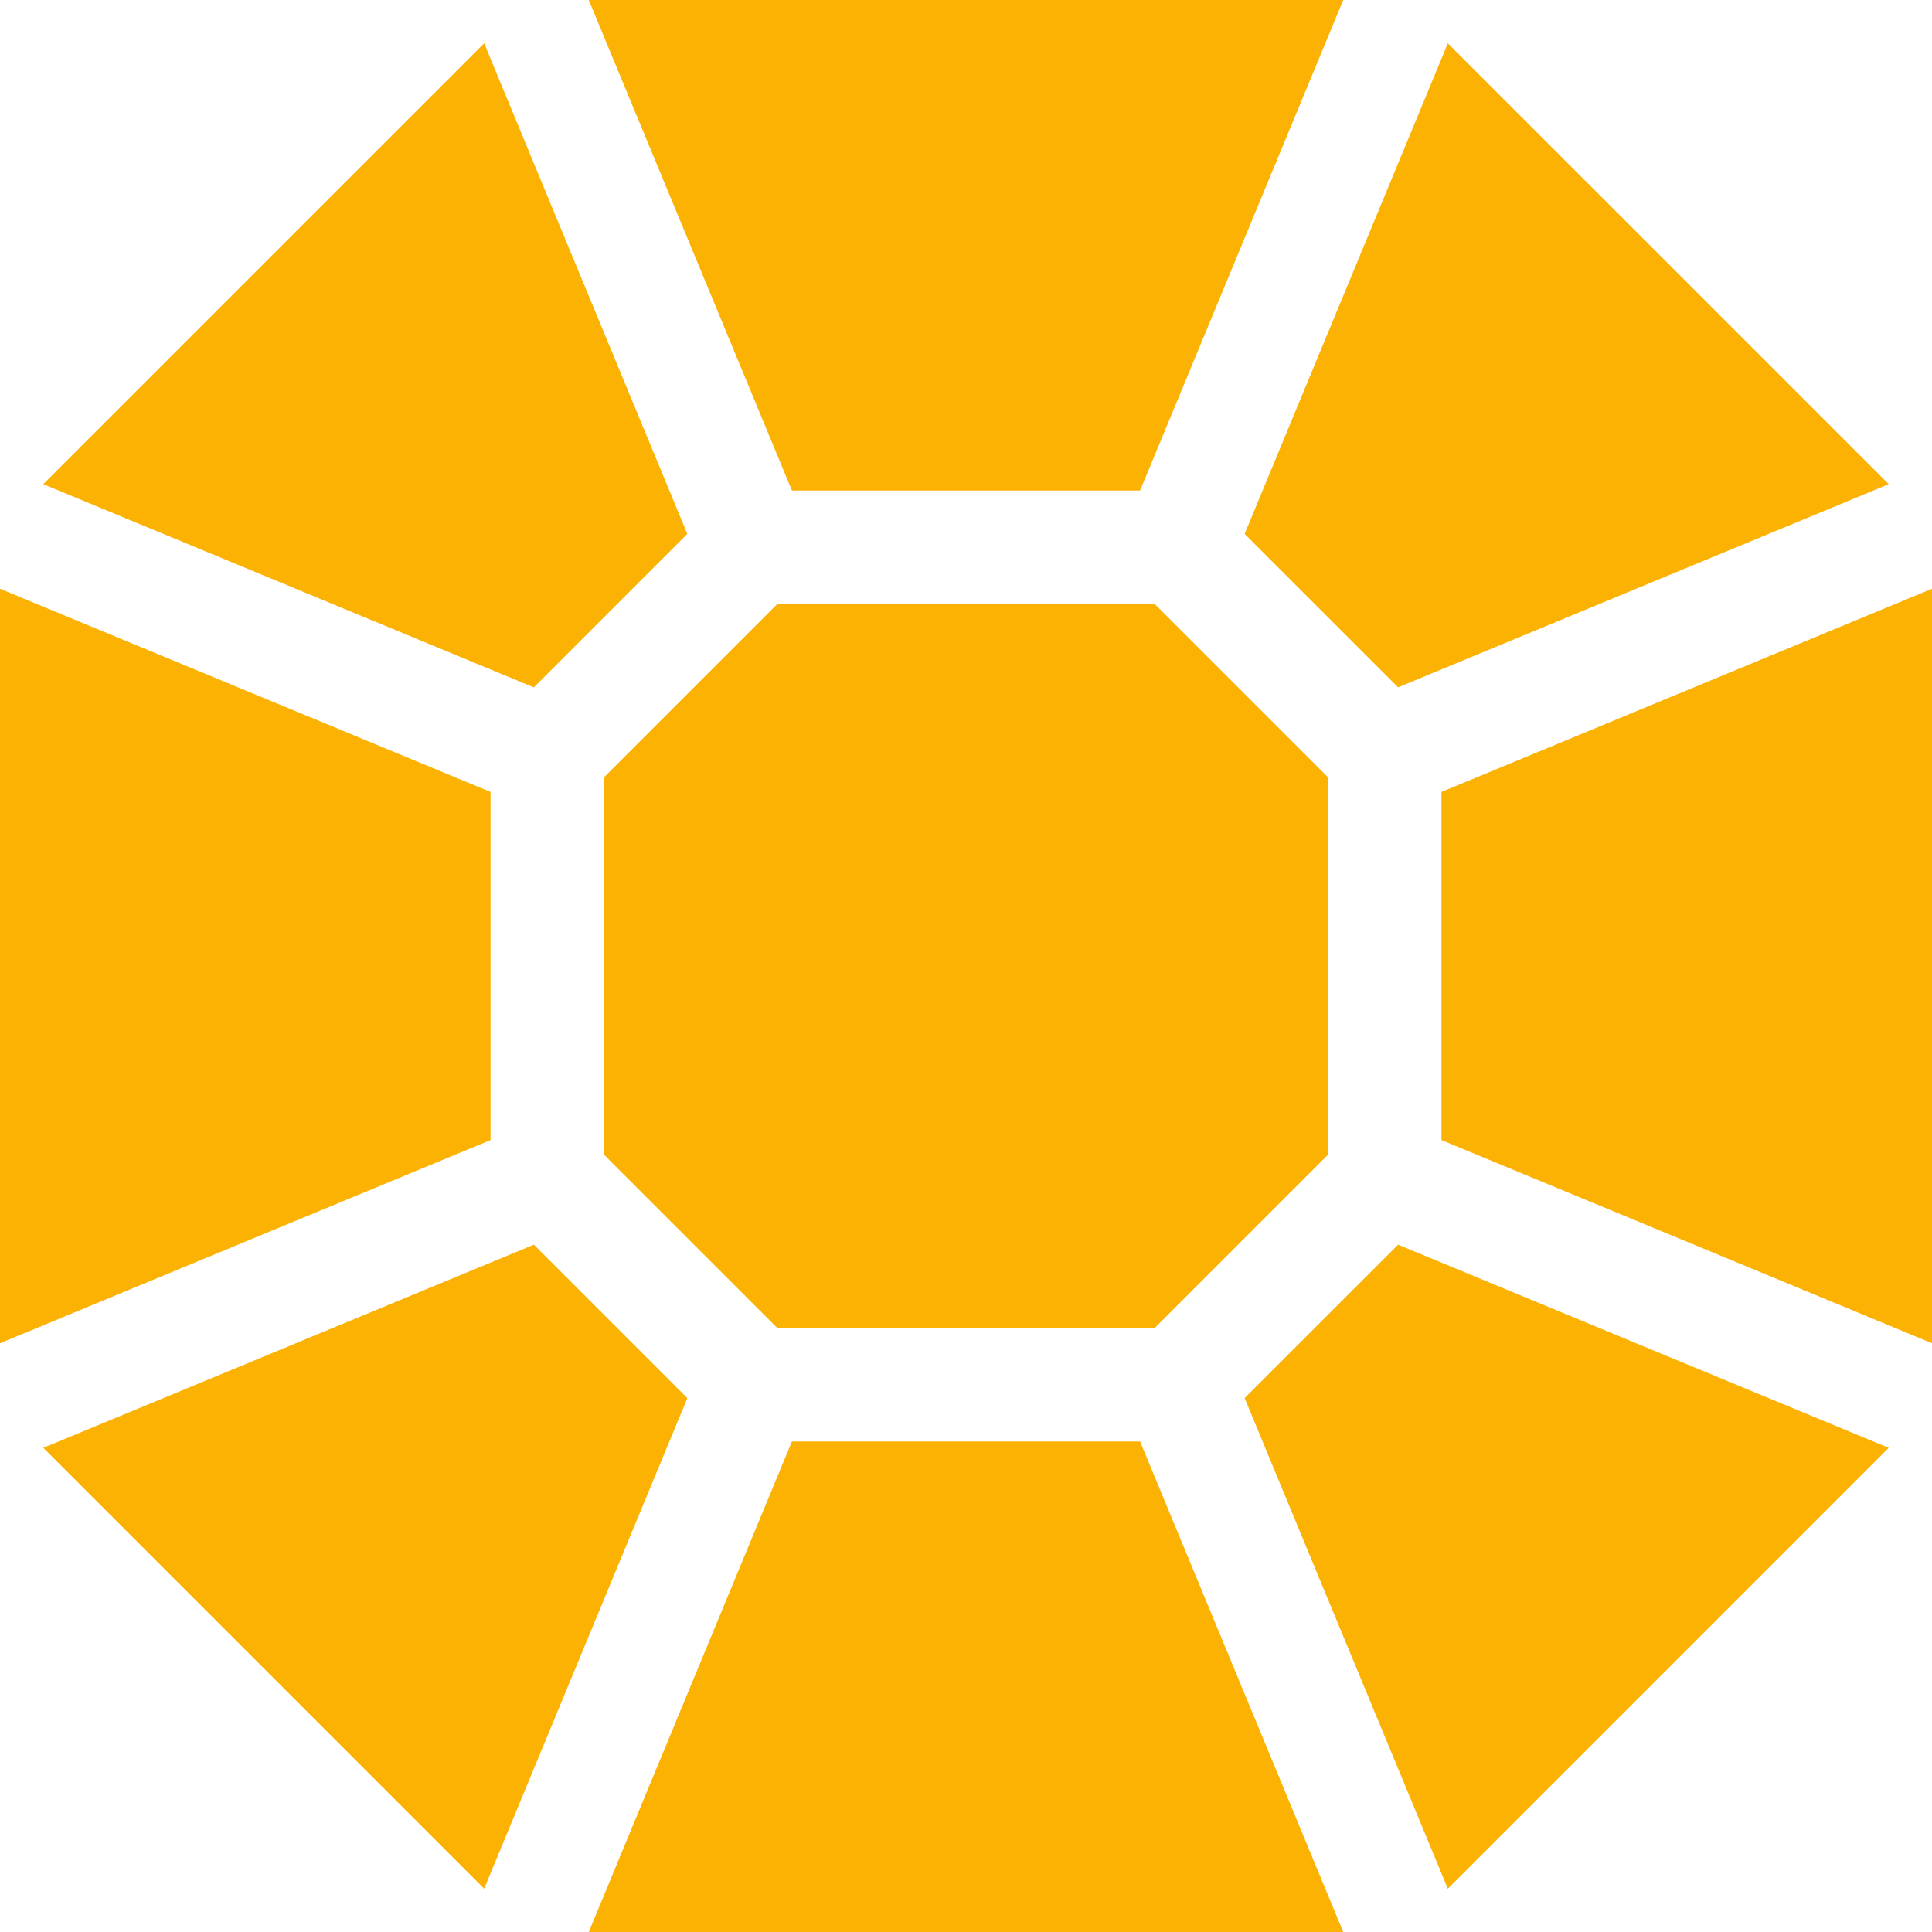 <svg width="50" height="50" viewBox="0 0 50 50" fill="none" xmlns="http://www.w3.org/2000/svg"><path d="M0 15.237v19.526l12.695-5.258v-9.01zM15.237 0l5.258 12.695h9.01L34.763 0zM37.47 1.121l-5.259 12.696 3.972 3.971L48.88 12.53zm-7.593 14.504h-9.754l-4.498 4.498v9.754l4.498 4.498h9.754l4.498-4.498v-9.754zM12.53 1.121 1.12 12.53l12.695 5.259 3.972-3.973zm23.653 31.091-3.972 3.971L37.47 48.88l11.409-11.41zm1.122-11.717v9.01L50 34.763V15.237zm-7.8 16.81h-9.01L15.237 50h19.526zm-15.689-5.093L1.121 37.47 12.53 48.879l5.258-12.695z" fill="#FBB203"/></svg>